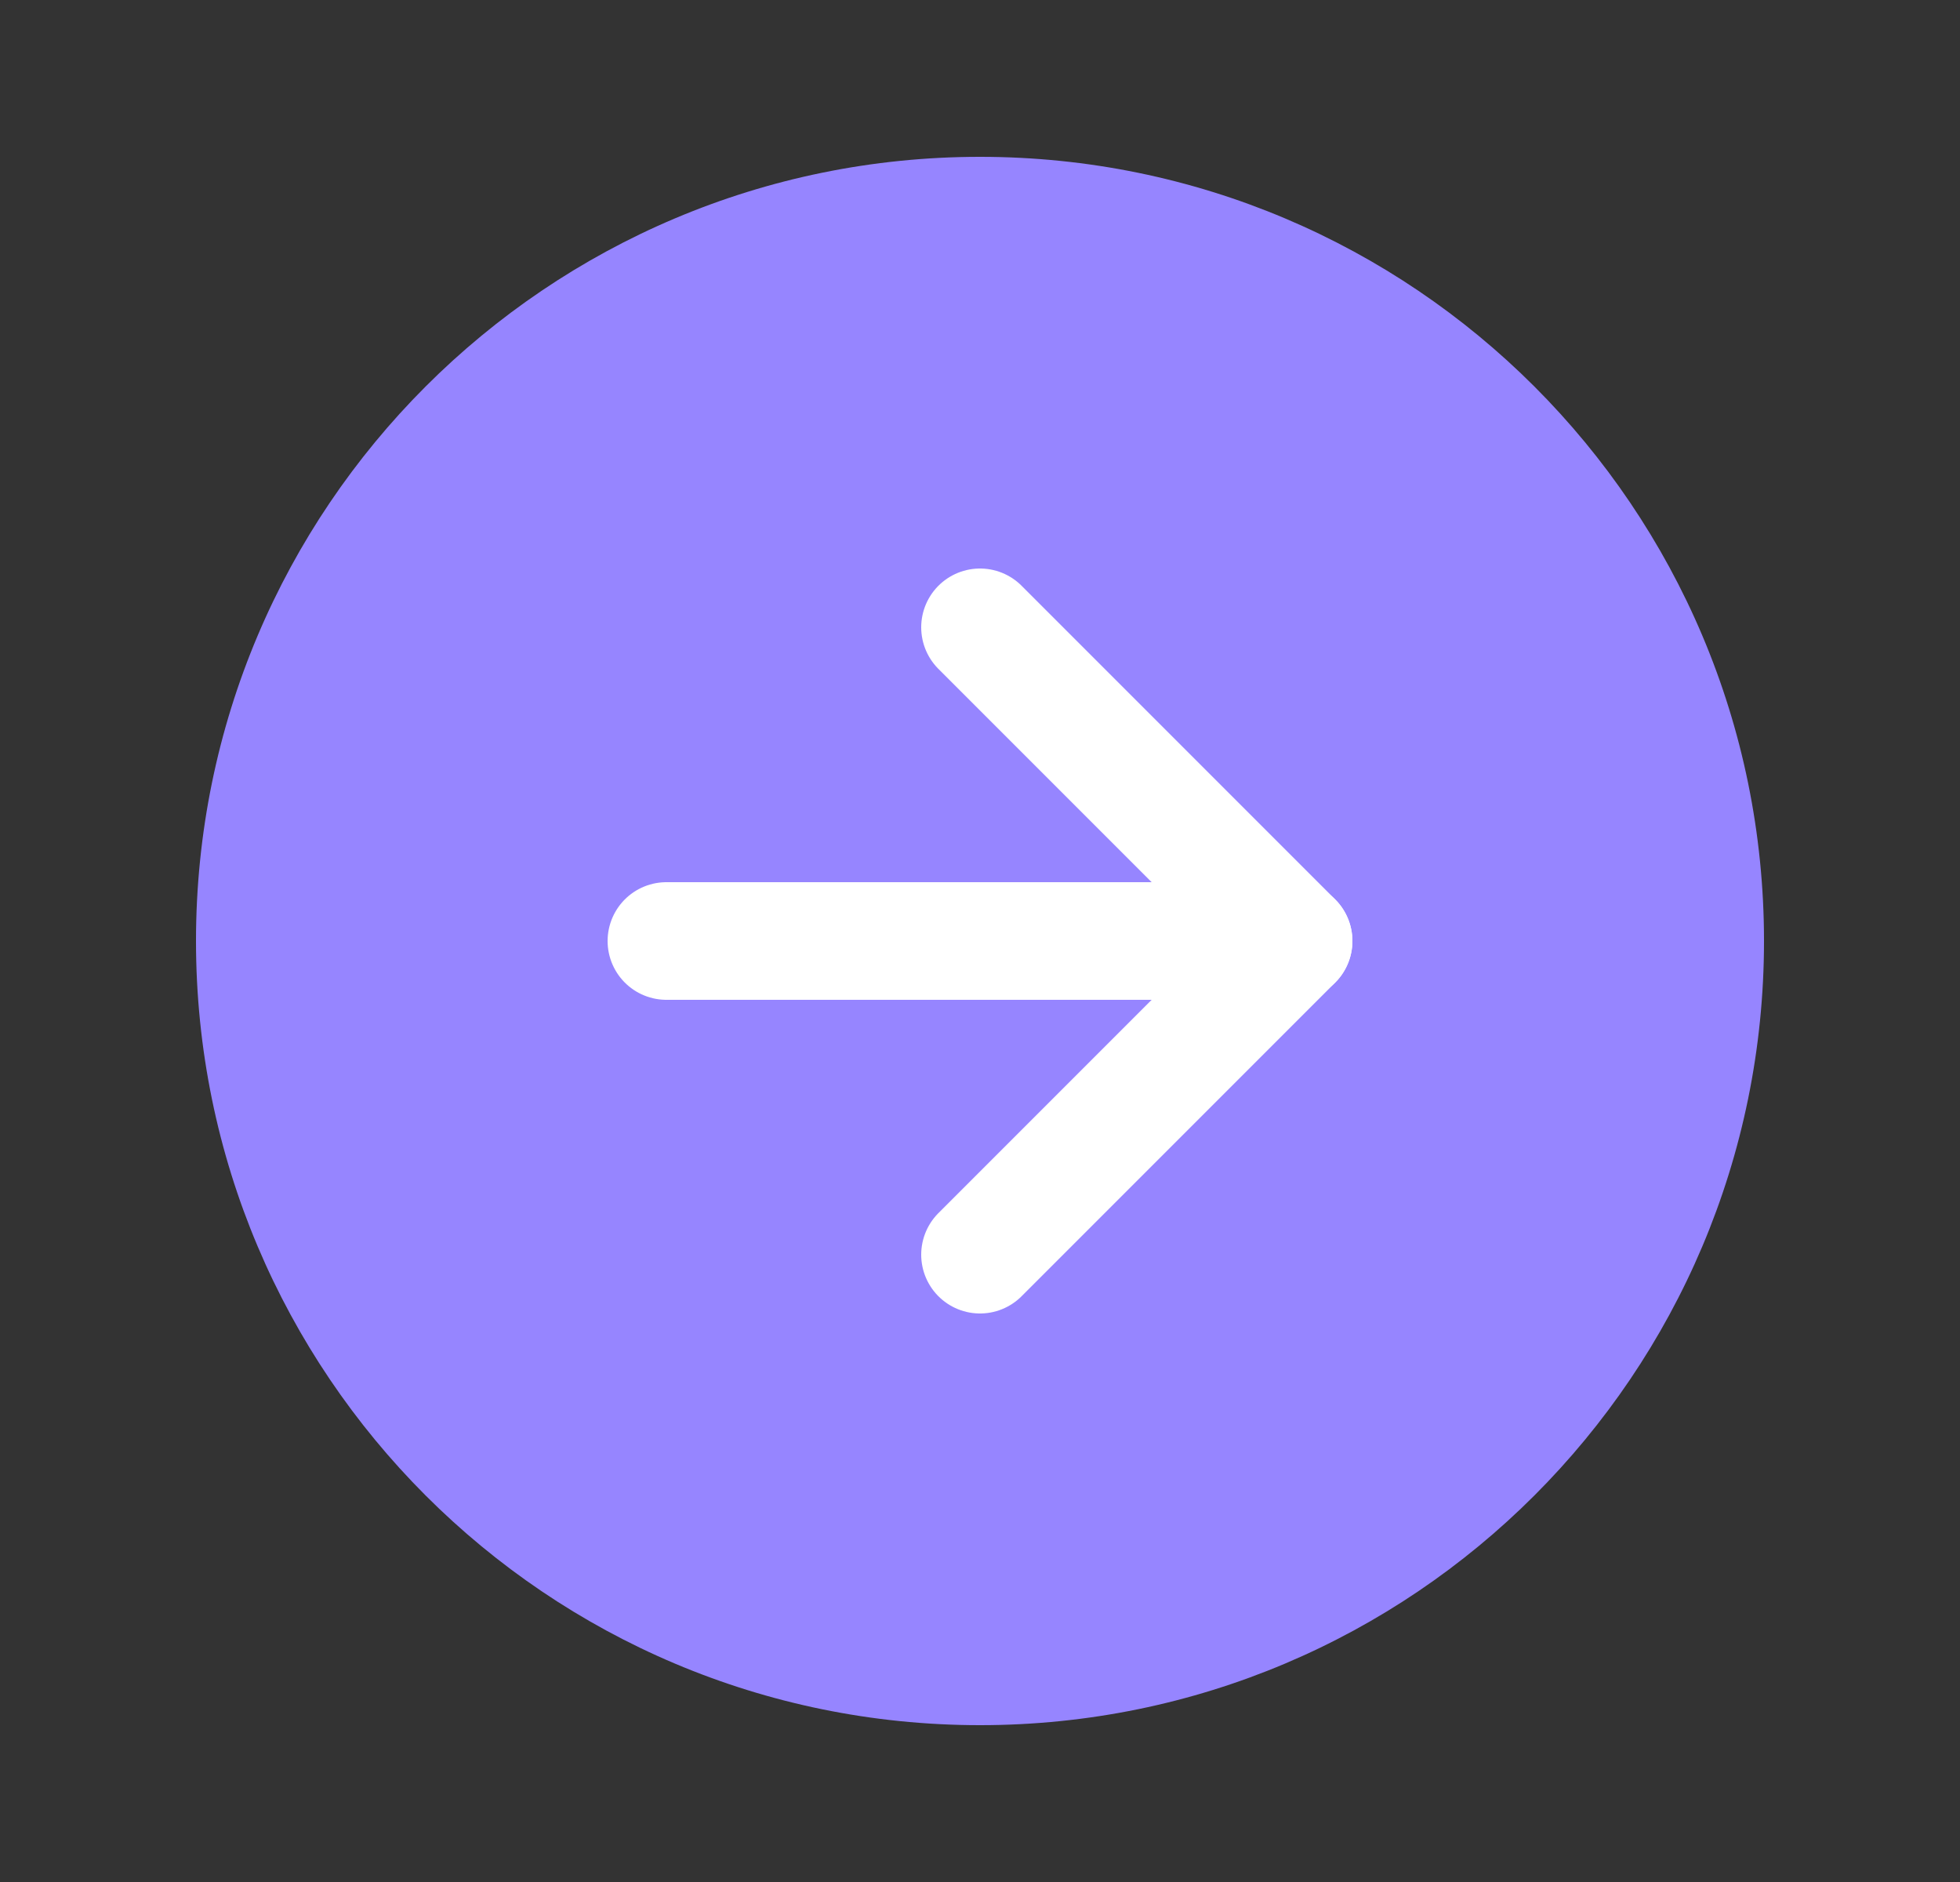 <svg width="25" height="24" viewBox="0 0 25 24" fill="none" xmlns="http://www.w3.org/2000/svg">
<rect x="0" y="0" width="25" height="24" fill="#333333" stroke="none"/>
<path d="M12.5 22C18.023 22 22.5 17.523 22.5 12C22.5 6.477 18.023 2 12.5 2C6.977 2 2.5 6.477 2.5 12C2.5 17.523 6.977 22 12.5 22Z" fill="#9685FF"/>
<path d="M12.5 16L16.5 12L12.5 8" stroke="white" stroke-width="1.5" stroke-linecap="round" stroke-linejoin="round"/>
<path d="M8.5 12H16.5" stroke="white" stroke-width="1.5" stroke-linecap="round" stroke-linejoin="round"/>
</svg>
